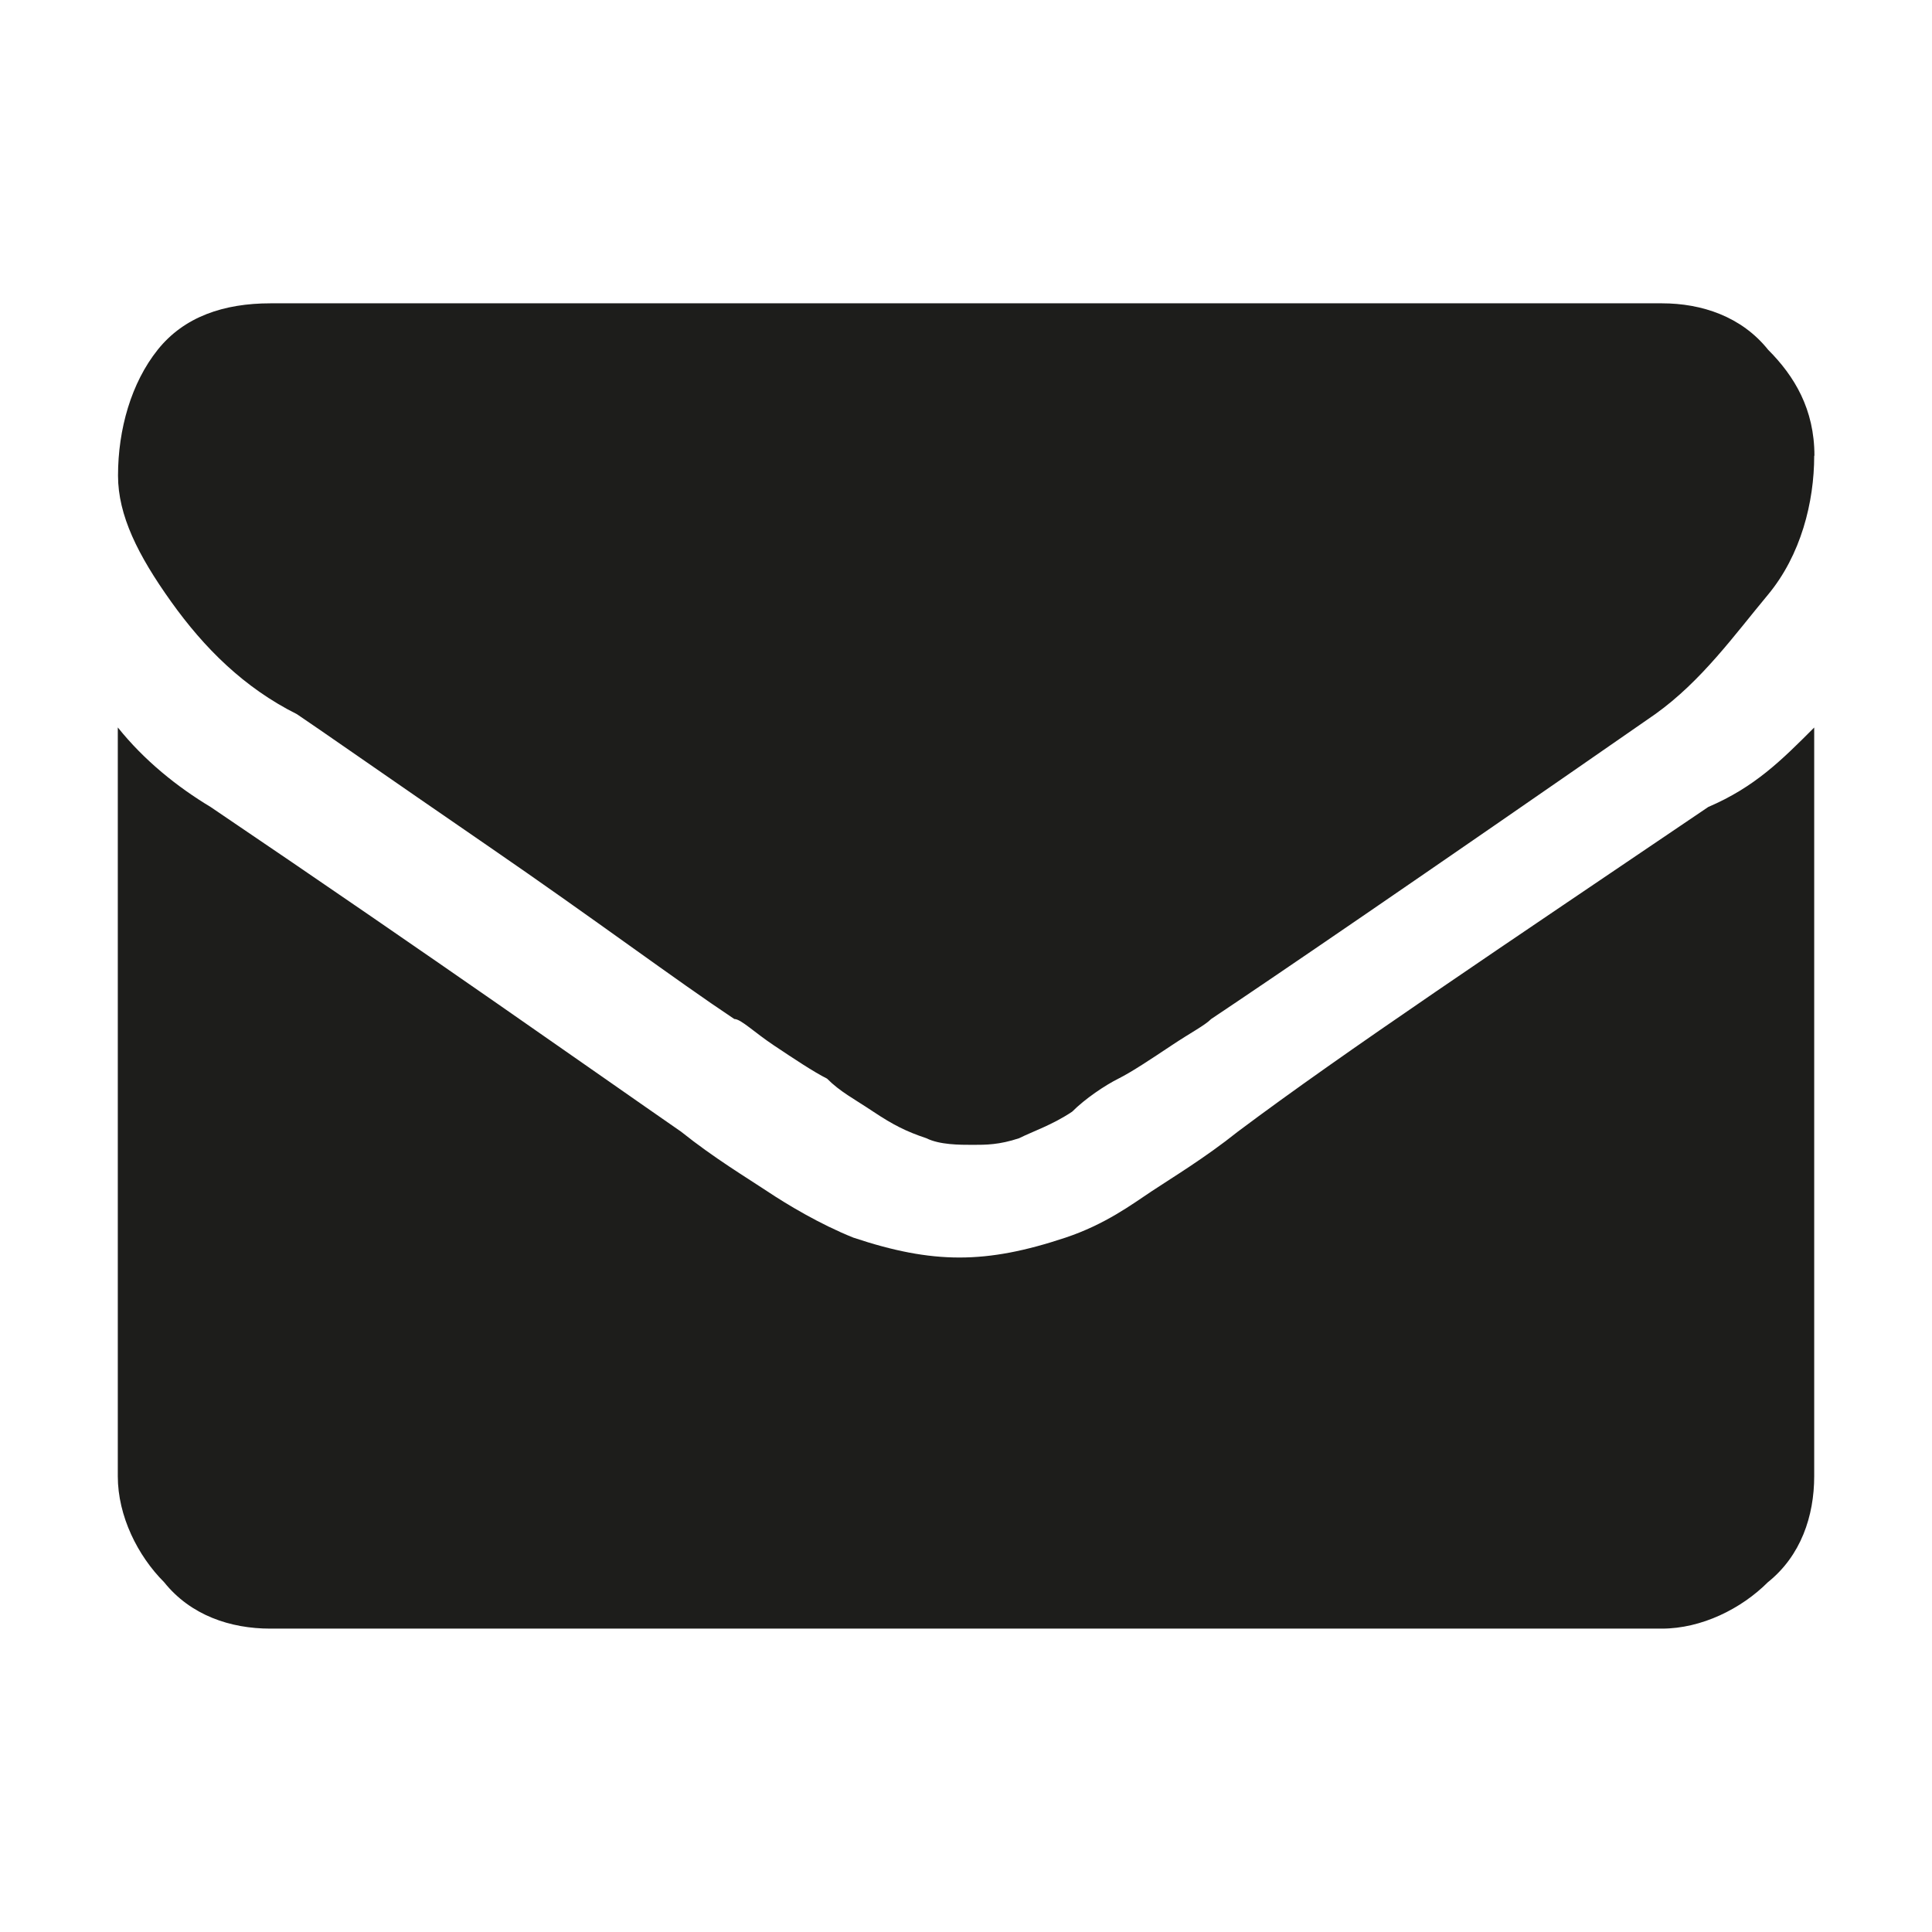 <?xml version="1.0" encoding="UTF-8"?>
<svg id="Ebene" xmlns="http://www.w3.org/2000/svg" width="35" height="35" version="1.1" viewBox="0 0 35 35">
  <!-- Generator: Adobe Illustrator 29.1.0, SVG Export Plug-In . SVG Version: 2.1.0 Build 142)  -->
  <defs>
    <style>
      .st0 {
        fill: #1d1d1b;
      }
    </style>
  </defs>
  <path class="st0" d="M32.866,8.256c0,.84-.24,1.801-.84,2.521s-1.2,1.561-2.041,2.161c-4.322,3.001-6.963,4.802-8.043,5.522-.12.12-.36.24-.72.48-.36.24-.72.48-.96.6-.24.12-.6.36-.84.6-.36.24-.72.36-.96.48-.36.12-.6.12-.84.12h0c-.24,0-.6,0-.84-.12-.36-.12-.6-.24-.96-.48-.36-.24-.6-.36-.84-.6-.24-.12-.6-.36-.96-.6s-.6-.48-.72-.48c-1.08-.72-2.521-1.801-4.442-3.121s-3.121-2.161-3.481-2.401c-.96-.48-1.681-1.2-2.281-2.041s-.96-1.561-.96-2.281c0-.84.24-1.681.72-2.281s1.2-.84,2.041-.84h25.21c.72,0,1.441.24,1.921.84.48.48.84,1.08.84,1.921ZM32.866,13.178v13.565c0,.72-.24,1.441-.84,1.921-.48.48-1.2.84-1.921.84H4.895c-.72,0-1.441-.24-1.921-.84-.48-.48-.84-1.2-.84-1.921v-13.565c.48.6,1.08,1.08,1.681,1.441,4.082,2.761,6.963,4.802,8.523,5.882.6.48,1.2.84,1.561,1.08.36.24.96.6,1.561.84.72.24,1.321.36,1.921.36h0c.6,0,1.2-.12,1.921-.36.72-.24,1.2-.6,1.561-.84s.96-.6,1.561-1.08c1.921-1.441,4.802-3.361,8.523-5.882.84-.36,1.321-.84,1.921-1.441Z"/>
</svg>
